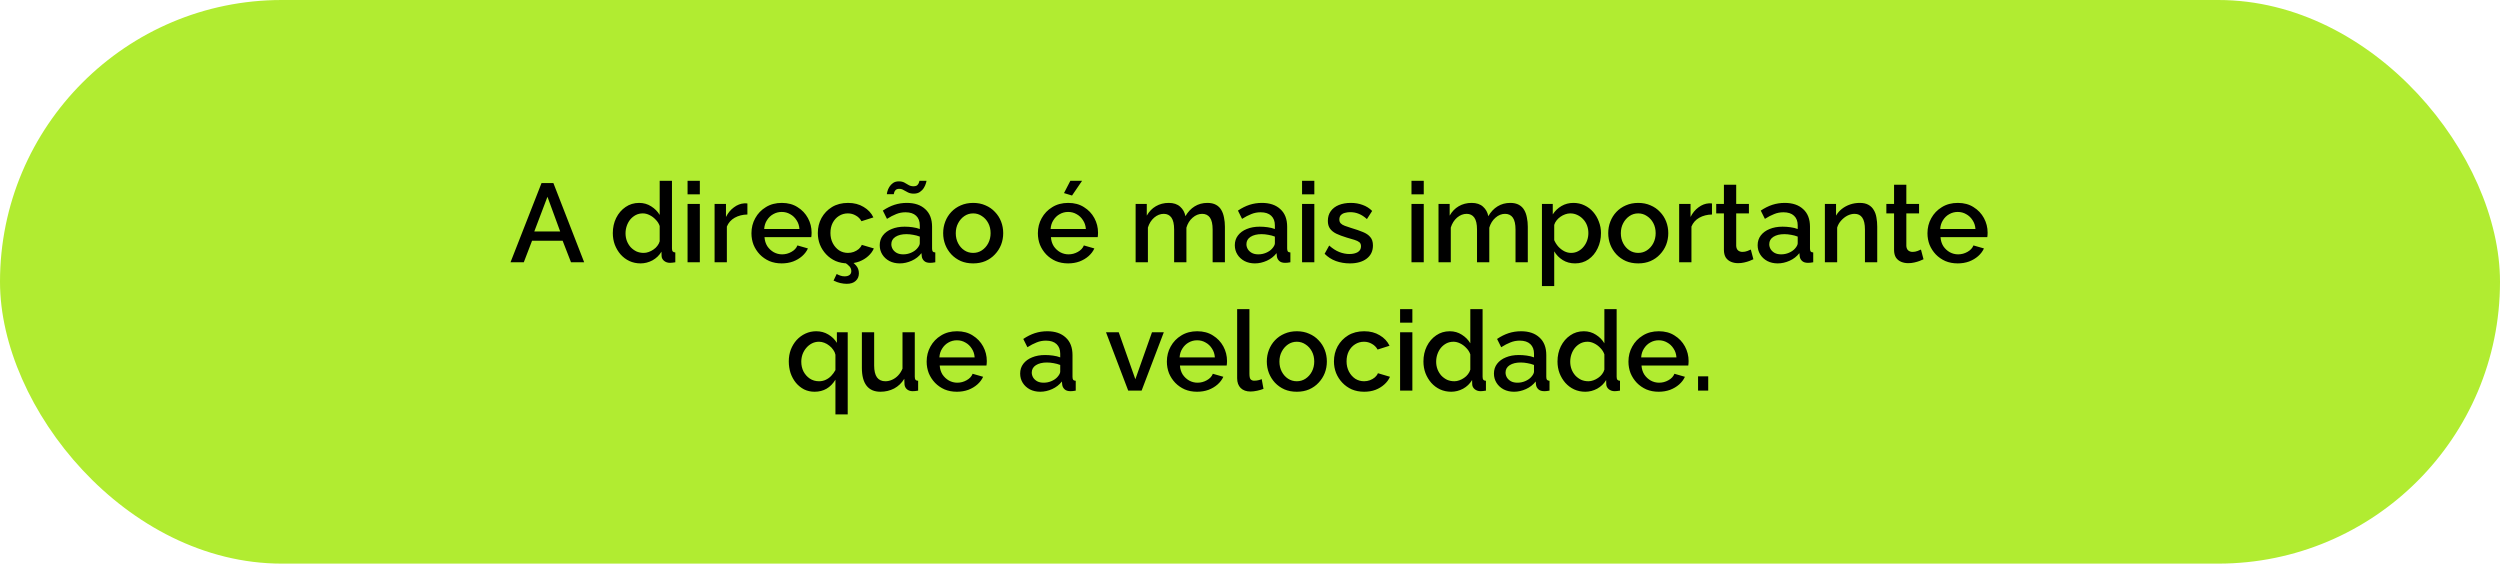 <svg xmlns="http://www.w3.org/2000/svg" width="448" height="101" viewBox="0 0 448 101" fill="none"><rect width="448" height="101" rx="50.5" fill="#B1EC31"></rect><path d="M97.044 32.8H99.164L104.684 47H102.324L100.824 43.14H95.344L93.864 47H91.484L97.044 32.8ZM100.384 41.48L98.104 35.26L95.744 41.48H100.384ZM109.816 41.78C109.816 40.78 110.016 39.873 110.416 39.06C110.83 38.233 111.39 37.58 112.096 37.1C112.803 36.607 113.616 36.36 114.536 36.36C115.336 36.36 116.056 36.567 116.696 36.98C117.35 37.393 117.856 37.907 118.216 38.52V32.4H120.416V44.52C120.416 44.773 120.463 44.953 120.556 45.06C120.65 45.167 120.803 45.227 121.016 45.24V47C120.603 47.067 120.283 47.1 120.056 47.1C119.643 47.1 119.29 46.98 118.996 46.74C118.716 46.5 118.57 46.213 118.556 45.88L118.536 45.1C118.136 45.767 117.596 46.287 116.916 46.66C116.236 47.02 115.53 47.2 114.796 47.2C114.076 47.2 113.41 47.06 112.796 46.78C112.196 46.5 111.67 46.107 111.216 45.6C110.776 45.093 110.43 44.513 110.176 43.86C109.936 43.207 109.816 42.513 109.816 41.78ZM118.216 43.24V40.5C118.07 40.073 117.83 39.693 117.496 39.36C117.176 39.013 116.81 38.74 116.396 38.54C115.996 38.34 115.596 38.24 115.196 38.24C114.73 38.24 114.303 38.34 113.916 38.54C113.543 38.74 113.216 39.007 112.936 39.34C112.67 39.673 112.463 40.053 112.316 40.48C112.17 40.907 112.096 41.353 112.096 41.82C112.096 42.3 112.176 42.753 112.336 43.18C112.496 43.593 112.723 43.967 113.016 44.3C113.323 44.62 113.67 44.873 114.056 45.06C114.456 45.233 114.89 45.32 115.356 45.32C115.65 45.32 115.943 45.267 116.236 45.16C116.543 45.053 116.83 44.907 117.096 44.72C117.376 44.533 117.61 44.313 117.796 44.06C117.996 43.807 118.136 43.533 118.216 43.24ZM123.211 47V36.54H125.411V47H123.211ZM123.211 34.82V32.4H125.411V34.82H123.211ZM133.934 38.44C133.081 38.453 132.321 38.647 131.654 39.02C131.001 39.393 130.534 39.92 130.254 40.6V47H128.054V36.54H130.094V38.88C130.454 38.16 130.928 37.587 131.514 37.16C132.101 36.72 132.721 36.48 133.374 36.44C133.508 36.44 133.614 36.44 133.694 36.44C133.788 36.44 133.868 36.447 133.934 36.46V38.44ZM140.08 47.2C139.266 47.2 138.526 47.06 137.86 46.78C137.206 46.487 136.64 46.093 136.16 45.6C135.68 45.093 135.306 44.52 135.04 43.88C134.786 43.227 134.66 42.533 134.66 41.8C134.66 40.813 134.886 39.913 135.34 39.1C135.793 38.273 136.426 37.613 137.24 37.12C138.053 36.613 139.006 36.36 140.1 36.36C141.193 36.36 142.133 36.613 142.92 37.12C143.72 37.613 144.34 38.267 144.78 39.08C145.22 39.893 145.44 40.767 145.44 41.7C145.44 41.86 145.433 42.013 145.42 42.16C145.406 42.293 145.393 42.407 145.38 42.5H137C137.04 43.113 137.206 43.653 137.5 44.12C137.806 44.573 138.193 44.933 138.66 45.2C139.126 45.453 139.626 45.58 140.16 45.58C140.746 45.58 141.3 45.433 141.82 45.14C142.353 44.847 142.713 44.46 142.9 43.98L144.78 44.52C144.553 45.027 144.206 45.487 143.74 45.9C143.286 46.3 142.746 46.62 142.12 46.86C141.493 47.087 140.813 47.2 140.08 47.2ZM136.94 41.04H143.26C143.22 40.44 143.046 39.913 142.74 39.46C142.446 38.993 142.066 38.633 141.6 38.38C141.146 38.113 140.64 37.98 140.08 37.98C139.533 37.98 139.026 38.113 138.56 38.38C138.106 38.633 137.733 38.993 137.44 39.46C137.146 39.913 136.98 40.44 136.94 41.04ZM151.974 47.2C151.161 47.2 150.421 47.06 149.754 46.78C149.101 46.487 148.534 46.087 148.054 45.58C147.574 45.073 147.201 44.493 146.934 43.84C146.681 43.187 146.554 42.493 146.554 41.76C146.554 40.773 146.774 39.873 147.214 39.06C147.667 38.247 148.294 37.593 149.094 37.1C149.907 36.607 150.867 36.36 151.974 36.36C153.041 36.36 153.967 36.6 154.754 37.08C155.554 37.547 156.141 38.173 156.514 38.96L154.374 39.64C154.134 39.2 153.794 38.86 153.354 38.62C152.927 38.367 152.454 38.24 151.934 38.24C151.347 38.24 150.814 38.393 150.334 38.7C149.867 38.993 149.494 39.407 149.214 39.94C148.947 40.46 148.814 41.067 148.814 41.76C148.814 42.427 148.954 43.033 149.234 43.58C149.514 44.113 149.887 44.54 150.354 44.86C150.834 45.167 151.367 45.32 151.954 45.32C152.314 45.32 152.661 45.26 152.994 45.14C153.341 45.007 153.641 44.833 153.894 44.62C154.147 44.393 154.327 44.147 154.434 43.88L156.594 44.52C156.367 45.04 156.027 45.5 155.574 45.9C155.134 46.3 154.607 46.62 153.994 46.86C153.394 47.087 152.721 47.2 151.974 47.2ZM151.734 50.86C151.374 50.86 150.987 50.813 150.574 50.72C150.161 50.627 149.761 50.48 149.374 50.28L149.934 49.1C150.174 49.233 150.401 49.333 150.614 49.4C150.841 49.48 151.087 49.52 151.354 49.52C151.727 49.52 152.021 49.44 152.234 49.28C152.447 49.12 152.554 48.887 152.554 48.58C152.554 48.273 152.447 47.993 152.234 47.74C152.021 47.5 151.714 47.253 151.314 47L152.074 46.48C152.621 46.827 153.061 47.187 153.394 47.56C153.741 47.947 153.914 48.42 153.914 48.98C153.914 49.54 153.721 49.993 153.334 50.34C152.961 50.687 152.427 50.86 151.734 50.86ZM157.646 43.94C157.646 43.273 157.833 42.693 158.206 42.2C158.593 41.693 159.119 41.307 159.786 41.04C160.453 40.76 161.226 40.62 162.106 40.62C162.573 40.62 163.046 40.653 163.526 40.72C164.019 40.787 164.453 40.893 164.826 41.04V40.38C164.826 39.647 164.606 39.073 164.166 38.66C163.726 38.247 163.093 38.04 162.266 38.04C161.679 38.04 161.126 38.147 160.606 38.36C160.086 38.56 159.533 38.847 158.946 39.22L158.206 37.74C158.899 37.273 159.593 36.927 160.286 36.7C160.993 36.473 161.733 36.36 162.506 36.36C163.906 36.36 165.006 36.733 165.806 37.48C166.619 38.213 167.026 39.26 167.026 40.62V44.52C167.026 44.773 167.066 44.953 167.146 45.06C167.239 45.167 167.393 45.227 167.606 45.24V47C167.406 47.04 167.226 47.067 167.066 47.08C166.906 47.093 166.773 47.1 166.666 47.1C166.199 47.1 165.846 46.987 165.606 46.76C165.366 46.533 165.226 46.267 165.186 45.96L165.126 45.36C164.673 45.947 164.093 46.4 163.386 46.72C162.679 47.04 161.966 47.2 161.246 47.2C160.553 47.2 159.933 47.06 159.386 46.78C158.839 46.487 158.413 46.093 158.106 45.6C157.799 45.107 157.646 44.553 157.646 43.94ZM164.306 44.58C164.466 44.407 164.593 44.233 164.686 44.06C164.779 43.887 164.826 43.733 164.826 43.6V42.4C164.453 42.253 164.059 42.147 163.646 42.08C163.233 42 162.826 41.96 162.426 41.96C161.626 41.96 160.973 42.12 160.466 42.44C159.973 42.76 159.726 43.2 159.726 43.76C159.726 44.067 159.806 44.36 159.966 44.64C160.139 44.92 160.379 45.147 160.686 45.32C161.006 45.493 161.399 45.58 161.866 45.58C162.346 45.58 162.806 45.487 163.246 45.3C163.686 45.113 164.039 44.873 164.306 44.58ZM163.746 34.7C163.346 34.7 162.999 34.627 162.706 34.48C162.426 34.333 162.166 34.193 161.926 34.06C161.699 33.913 161.439 33.84 161.146 33.84C160.853 33.84 160.633 33.913 160.486 34.06C160.353 34.207 160.266 34.36 160.226 34.52C160.186 34.68 160.166 34.773 160.166 34.8H158.926C158.926 34.693 158.959 34.52 159.026 34.28C159.093 34.027 159.206 33.767 159.366 33.5C159.539 33.22 159.759 32.987 160.026 32.8C160.306 32.6 160.653 32.5 161.066 32.5C161.466 32.5 161.799 32.573 162.066 32.72C162.333 32.867 162.586 33.013 162.826 33.16C163.079 33.307 163.366 33.38 163.686 33.38C164.019 33.38 164.259 33.307 164.406 33.16C164.553 33 164.646 32.84 164.686 32.68C164.739 32.52 164.766 32.427 164.766 32.4H166.026C166.026 32.493 165.986 32.66 165.906 32.9C165.839 33.14 165.719 33.4 165.546 33.68C165.373 33.96 165.139 34.2 164.846 34.4C164.553 34.6 164.186 34.7 163.746 34.7ZM174.395 47.2C173.568 47.2 172.828 47.06 172.175 46.78C171.522 46.487 170.955 46.087 170.475 45.58C170.008 45.073 169.648 44.5 169.395 43.86C169.142 43.207 169.015 42.513 169.015 41.78C169.015 41.047 169.142 40.353 169.395 39.7C169.648 39.047 170.008 38.473 170.475 37.98C170.955 37.473 171.522 37.08 172.175 36.8C172.842 36.507 173.582 36.36 174.395 36.36C175.208 36.36 175.942 36.507 176.595 36.8C177.262 37.08 177.828 37.473 178.295 37.98C178.775 38.473 179.142 39.047 179.395 39.7C179.648 40.353 179.775 41.047 179.775 41.78C179.775 42.513 179.648 43.207 179.395 43.86C179.142 44.5 178.775 45.073 178.295 45.58C177.828 46.087 177.262 46.487 176.595 46.78C175.942 47.06 175.208 47.2 174.395 47.2ZM171.275 41.8C171.275 42.467 171.415 43.067 171.695 43.6C171.975 44.133 172.348 44.553 172.815 44.86C173.282 45.167 173.808 45.32 174.395 45.32C174.968 45.32 175.488 45.167 175.955 44.86C176.435 44.54 176.815 44.113 177.095 43.58C177.375 43.033 177.515 42.433 177.515 41.78C177.515 41.113 177.375 40.513 177.095 39.98C176.815 39.447 176.435 39.027 175.955 38.72C175.488 38.4 174.968 38.24 174.395 38.24C173.808 38.24 173.282 38.4 172.815 38.72C172.348 39.04 171.975 39.467 171.695 40C171.415 40.52 171.275 41.12 171.275 41.8ZM191.408 47.2C190.594 47.2 189.854 47.06 189.188 46.78C188.534 46.487 187.968 46.093 187.488 45.6C187.008 45.093 186.634 44.52 186.368 43.88C186.114 43.227 185.988 42.533 185.988 41.8C185.988 40.813 186.214 39.913 186.668 39.1C187.121 38.273 187.754 37.613 188.568 37.12C189.381 36.613 190.334 36.36 191.428 36.36C192.521 36.36 193.461 36.613 194.248 37.12C195.048 37.613 195.668 38.267 196.108 39.08C196.548 39.893 196.768 40.767 196.768 41.7C196.768 41.86 196.761 42.013 196.748 42.16C196.734 42.293 196.721 42.407 196.708 42.5H188.328C188.368 43.113 188.534 43.653 188.828 44.12C189.134 44.573 189.521 44.933 189.988 45.2C190.454 45.453 190.954 45.58 191.488 45.58C192.074 45.58 192.628 45.433 193.148 45.14C193.681 44.847 194.041 44.46 194.228 43.98L196.108 44.52C195.881 45.027 195.534 45.487 195.068 45.9C194.614 46.3 194.074 46.62 193.448 46.86C192.821 47.087 192.141 47.2 191.408 47.2ZM188.268 41.04H194.588C194.548 40.44 194.374 39.913 194.068 39.46C193.774 38.993 193.394 38.633 192.928 38.38C192.474 38.113 191.968 37.98 191.408 37.98C190.861 37.98 190.354 38.113 189.888 38.38C189.434 38.633 189.061 38.993 188.768 39.46C188.474 39.913 188.308 40.44 188.268 41.04ZM192.108 35.04L190.668 34.6L191.808 32.4H193.908L192.108 35.04ZM219.504 47H217.304V41.14C217.304 40.167 217.144 39.453 216.824 39C216.504 38.547 216.037 38.32 215.424 38.32C214.81 38.32 214.237 38.553 213.704 39.02C213.184 39.473 212.817 40.067 212.604 40.8V47H210.404V41.14C210.404 40.167 210.244 39.453 209.924 39C209.604 38.547 209.144 38.32 208.544 38.32C207.93 38.32 207.357 38.547 206.824 39C206.304 39.453 205.93 40.047 205.704 40.78V47H203.504V36.54H205.504V38.64C205.917 37.907 206.457 37.347 207.124 36.96C207.804 36.56 208.577 36.36 209.444 36.36C210.31 36.36 210.99 36.587 211.484 37.04C211.99 37.493 212.304 38.06 212.424 38.74C212.877 37.967 213.43 37.38 214.084 36.98C214.75 36.567 215.51 36.36 216.364 36.36C216.977 36.36 217.49 36.473 217.904 36.7C218.317 36.927 218.637 37.24 218.864 37.64C219.09 38.027 219.25 38.48 219.344 39C219.45 39.507 219.504 40.047 219.504 40.62V47ZM221.279 43.94C221.279 43.273 221.465 42.693 221.839 42.2C222.225 41.693 222.752 41.307 223.419 41.04C224.085 40.76 224.859 40.62 225.739 40.62C226.205 40.62 226.679 40.653 227.159 40.72C227.652 40.787 228.085 40.893 228.459 41.04V40.38C228.459 39.647 228.239 39.073 227.799 38.66C227.359 38.247 226.725 38.04 225.899 38.04C225.312 38.04 224.759 38.147 224.239 38.36C223.719 38.56 223.165 38.847 222.579 39.22L221.839 37.74C222.532 37.273 223.225 36.927 223.919 36.7C224.625 36.473 225.365 36.36 226.139 36.36C227.539 36.36 228.639 36.733 229.439 37.48C230.252 38.213 230.659 39.26 230.659 40.62V44.52C230.659 44.773 230.699 44.953 230.779 45.06C230.872 45.167 231.025 45.227 231.239 45.24V47C231.039 47.04 230.859 47.067 230.699 47.08C230.539 47.093 230.405 47.1 230.299 47.1C229.832 47.1 229.479 46.987 229.239 46.76C228.999 46.533 228.859 46.267 228.819 45.96L228.759 45.36C228.305 45.947 227.725 46.4 227.019 46.72C226.312 47.04 225.599 47.2 224.879 47.2C224.185 47.2 223.565 47.06 223.019 46.78C222.472 46.487 222.045 46.093 221.739 45.6C221.432 45.107 221.279 44.553 221.279 43.94ZM227.939 44.58C228.099 44.407 228.225 44.233 228.319 44.06C228.412 43.887 228.459 43.733 228.459 43.6V42.4C228.085 42.253 227.692 42.147 227.279 42.08C226.865 42 226.459 41.96 226.059 41.96C225.259 41.96 224.605 42.12 224.099 42.44C223.605 42.76 223.359 43.2 223.359 43.76C223.359 44.067 223.439 44.36 223.599 44.64C223.772 44.92 224.012 45.147 224.319 45.32C224.639 45.493 225.032 45.58 225.499 45.58C225.979 45.58 226.439 45.487 226.879 45.3C227.319 45.113 227.672 44.873 227.939 44.58ZM233.328 47V36.54H235.528V47H233.328ZM233.328 34.82V32.4H235.528V34.82H233.328ZM241.892 47.2C241.012 47.2 240.178 47.06 239.392 46.78C238.605 46.487 237.932 46.053 237.372 45.48L238.192 44C238.792 44.533 239.392 44.92 239.992 45.16C240.605 45.4 241.212 45.52 241.812 45.52C242.425 45.52 242.925 45.407 243.312 45.18C243.698 44.94 243.892 44.593 243.892 44.14C243.892 43.807 243.792 43.56 243.592 43.4C243.392 43.24 243.098 43.1 242.712 42.98C242.338 42.86 241.885 42.727 241.352 42.58C240.605 42.353 239.978 42.12 239.472 41.88C238.965 41.627 238.585 41.32 238.332 40.96C238.078 40.6 237.952 40.14 237.952 39.58C237.952 38.9 238.125 38.32 238.472 37.84C238.818 37.36 239.298 36.993 239.912 36.74C240.538 36.487 241.258 36.36 242.072 36.36C242.832 36.36 243.532 36.48 244.172 36.72C244.825 36.947 245.398 37.307 245.892 37.8L244.952 39.26C244.485 38.833 244.005 38.52 243.512 38.32C243.032 38.12 242.512 38.02 241.952 38.02C241.632 38.02 241.325 38.06 241.032 38.14C240.738 38.207 240.492 38.34 240.292 38.54C240.105 38.727 240.012 38.993 240.012 39.34C240.012 39.62 240.092 39.847 240.252 40.02C240.412 40.193 240.652 40.34 240.972 40.46C241.292 40.58 241.685 40.713 242.152 40.86C242.965 41.1 243.658 41.34 244.232 41.58C244.805 41.807 245.245 42.107 245.552 42.48C245.872 42.84 246.032 43.34 246.032 43.98C246.032 44.993 245.652 45.787 244.892 46.36C244.145 46.92 243.145 47.2 241.892 47.2ZM252.937 47V36.54H255.137V47H252.937ZM252.937 34.82V32.4H255.137V34.82H252.937ZM273.781 47H271.581V41.14C271.581 40.167 271.421 39.453 271.101 39C270.781 38.547 270.314 38.32 269.701 38.32C269.088 38.32 268.514 38.553 267.981 39.02C267.461 39.473 267.094 40.067 266.881 40.8V47H264.681V41.14C264.681 40.167 264.521 39.453 264.201 39C263.881 38.547 263.421 38.32 262.821 38.32C262.208 38.32 261.634 38.547 261.101 39C260.581 39.453 260.208 40.047 259.981 40.78V47H257.781V36.54H259.781V38.64C260.194 37.907 260.734 37.347 261.401 36.96C262.081 36.56 262.854 36.36 263.721 36.36C264.588 36.36 265.268 36.587 265.761 37.04C266.268 37.493 266.581 38.06 266.701 38.74C267.154 37.967 267.708 37.38 268.361 36.98C269.028 36.567 269.788 36.36 270.641 36.36C271.254 36.36 271.768 36.473 272.181 36.7C272.594 36.927 272.914 37.24 273.141 37.64C273.368 38.027 273.528 38.48 273.621 39C273.728 39.507 273.781 40.047 273.781 40.62V47ZM282.256 47.2C281.416 47.2 280.676 47 280.036 46.6C279.396 46.2 278.889 45.68 278.516 45.04V51.26H276.316V36.54H278.256V38.42C278.656 37.793 279.176 37.293 279.816 36.92C280.456 36.547 281.169 36.36 281.956 36.36C282.676 36.36 283.336 36.507 283.936 36.8C284.536 37.08 285.056 37.473 285.496 37.98C285.936 38.487 286.276 39.067 286.516 39.72C286.769 40.36 286.896 41.04 286.896 41.76C286.896 42.76 286.696 43.673 286.296 44.5C285.909 45.327 285.363 45.987 284.656 46.48C283.963 46.96 283.163 47.2 282.256 47.2ZM281.536 45.32C282.003 45.32 282.423 45.22 282.796 45.02C283.183 44.82 283.509 44.553 283.776 44.22C284.056 43.887 284.269 43.507 284.416 43.08C284.563 42.653 284.636 42.213 284.636 41.76C284.636 41.28 284.556 40.827 284.396 40.4C284.236 39.973 284.003 39.6 283.696 39.28C283.403 38.96 283.056 38.707 282.656 38.52C282.269 38.333 281.843 38.24 281.376 38.24C281.096 38.24 280.803 38.293 280.496 38.4C280.189 38.507 279.903 38.653 279.636 38.84C279.369 39.027 279.136 39.247 278.936 39.5C278.736 39.753 278.596 40.02 278.516 40.3V43.04C278.703 43.467 278.949 43.853 279.256 44.2C279.563 44.533 279.916 44.807 280.316 45.02C280.716 45.22 281.123 45.32 281.536 45.32ZM293.575 47.2C292.748 47.2 292.008 47.06 291.355 46.78C290.701 46.487 290.135 46.087 289.655 45.58C289.188 45.073 288.828 44.5 288.575 43.86C288.321 43.207 288.195 42.513 288.195 41.78C288.195 41.047 288.321 40.353 288.575 39.7C288.828 39.047 289.188 38.473 289.655 37.98C290.135 37.473 290.701 37.08 291.355 36.8C292.021 36.507 292.761 36.36 293.575 36.36C294.388 36.36 295.121 36.507 295.775 36.8C296.441 37.08 297.008 37.473 297.475 37.98C297.955 38.473 298.321 39.047 298.575 39.7C298.828 40.353 298.955 41.047 298.955 41.78C298.955 42.513 298.828 43.207 298.575 43.86C298.321 44.5 297.955 45.073 297.475 45.58C297.008 46.087 296.441 46.487 295.775 46.78C295.121 47.06 294.388 47.2 293.575 47.2ZM290.455 41.8C290.455 42.467 290.595 43.067 290.875 43.6C291.155 44.133 291.528 44.553 291.995 44.86C292.461 45.167 292.988 45.32 293.575 45.32C294.148 45.32 294.668 45.167 295.135 44.86C295.615 44.54 295.995 44.113 296.275 43.58C296.555 43.033 296.695 42.433 296.695 41.78C296.695 41.113 296.555 40.513 296.275 39.98C295.995 39.447 295.615 39.027 295.135 38.72C294.668 38.4 294.148 38.24 293.575 38.24C292.988 38.24 292.461 38.4 291.995 38.72C291.528 39.04 291.155 39.467 290.875 40C290.595 40.52 290.455 41.12 290.455 41.8ZM306.786 38.44C305.933 38.453 305.173 38.647 304.506 39.02C303.853 39.393 303.386 39.92 303.106 40.6V47H300.906V36.54H302.946V38.88C303.306 38.16 303.779 37.587 304.366 37.16C304.953 36.72 305.573 36.48 306.226 36.44C306.359 36.44 306.466 36.44 306.546 36.44C306.639 36.44 306.719 36.447 306.786 36.46V38.44ZM314.206 46.46C314.02 46.553 313.786 46.653 313.506 46.76C313.226 46.867 312.906 46.96 312.546 47.04C312.2 47.12 311.84 47.16 311.466 47.16C311.013 47.16 310.593 47.08 310.206 46.92C309.82 46.76 309.506 46.507 309.266 46.16C309.04 45.8 308.926 45.34 308.926 44.78V38.24H307.546V36.54H308.926V33.1H311.126V36.54H313.406V38.24H311.126V44.08C311.153 44.44 311.266 44.707 311.466 44.88C311.68 45.053 311.94 45.14 312.246 45.14C312.553 45.14 312.846 45.087 313.126 44.98C313.406 44.873 313.613 44.787 313.746 44.72L314.206 46.46ZM314.97 43.94C314.97 43.273 315.157 42.693 315.53 42.2C315.917 41.693 316.443 41.307 317.11 41.04C317.777 40.76 318.55 40.62 319.43 40.62C319.897 40.62 320.37 40.653 320.85 40.72C321.343 40.787 321.777 40.893 322.15 41.04V40.38C322.15 39.647 321.93 39.073 321.49 38.66C321.05 38.247 320.417 38.04 319.59 38.04C319.003 38.04 318.45 38.147 317.93 38.36C317.41 38.56 316.857 38.847 316.27 39.22L315.53 37.74C316.223 37.273 316.917 36.927 317.61 36.7C318.317 36.473 319.057 36.36 319.83 36.36C321.23 36.36 322.33 36.733 323.13 37.48C323.943 38.213 324.35 39.26 324.35 40.62V44.52C324.35 44.773 324.39 44.953 324.47 45.06C324.563 45.167 324.717 45.227 324.93 45.24V47C324.73 47.04 324.55 47.067 324.39 47.08C324.23 47.093 324.097 47.1 323.99 47.1C323.523 47.1 323.17 46.987 322.93 46.76C322.69 46.533 322.55 46.267 322.51 45.96L322.45 45.36C321.997 45.947 321.417 46.4 320.71 46.72C320.003 47.04 319.29 47.2 318.57 47.2C317.877 47.2 317.257 47.06 316.71 46.78C316.163 46.487 315.737 46.093 315.43 45.6C315.123 45.107 314.97 44.553 314.97 43.94ZM321.63 44.58C321.79 44.407 321.917 44.233 322.01 44.06C322.103 43.887 322.15 43.733 322.15 43.6V42.4C321.777 42.253 321.383 42.147 320.97 42.08C320.557 42 320.15 41.96 319.75 41.96C318.95 41.96 318.297 42.12 317.79 42.44C317.297 42.76 317.05 43.2 317.05 43.76C317.05 44.067 317.13 44.36 317.29 44.64C317.463 44.92 317.703 45.147 318.01 45.32C318.33 45.493 318.723 45.58 319.19 45.58C319.67 45.58 320.13 45.487 320.57 45.3C321.01 45.113 321.363 44.873 321.63 44.58ZM336.399 47H334.199V41.14C334.199 40.167 334.039 39.453 333.719 39C333.413 38.547 332.953 38.32 332.339 38.32C331.913 38.32 331.486 38.427 331.059 38.64C330.646 38.853 330.273 39.147 329.939 39.52C329.606 39.88 329.366 40.3 329.219 40.78V47H327.019V36.54H329.019V38.64C329.286 38.173 329.633 37.773 330.059 37.44C330.499 37.093 330.993 36.827 331.539 36.64C332.086 36.453 332.666 36.36 333.279 36.36C333.906 36.36 334.419 36.473 334.819 36.7C335.233 36.927 335.553 37.24 335.779 37.64C336.019 38.027 336.179 38.48 336.259 39C336.353 39.507 336.399 40.047 336.399 40.62V47ZM344.695 46.46C344.508 46.553 344.275 46.653 343.995 46.76C343.715 46.867 343.395 46.96 343.035 47.04C342.688 47.12 342.328 47.16 341.955 47.16C341.501 47.16 341.081 47.08 340.695 46.92C340.308 46.76 339.995 46.507 339.755 46.16C339.528 45.8 339.415 45.34 339.415 44.78V38.24H338.035V36.54H339.415V33.1H341.615V36.54H343.895V38.24H341.615V44.08C341.641 44.44 341.755 44.707 341.955 44.88C342.168 45.053 342.428 45.14 342.735 45.14C343.041 45.14 343.335 45.087 343.615 44.98C343.895 44.873 344.101 44.787 344.235 44.72L344.695 46.46ZM350.822 47.2C350.008 47.2 349.268 47.06 348.602 46.78C347.948 46.487 347.382 46.093 346.902 45.6C346.422 45.093 346.048 44.52 345.782 43.88C345.528 43.227 345.402 42.533 345.402 41.8C345.402 40.813 345.628 39.913 346.082 39.1C346.535 38.273 347.168 37.613 347.982 37.12C348.795 36.613 349.748 36.36 350.842 36.36C351.935 36.36 352.875 36.613 353.662 37.12C354.462 37.613 355.082 38.267 355.522 39.08C355.962 39.893 356.182 40.767 356.182 41.7C356.182 41.86 356.175 42.013 356.162 42.16C356.148 42.293 356.135 42.407 356.122 42.5H347.742C347.782 43.113 347.948 43.653 348.242 44.12C348.548 44.573 348.935 44.933 349.402 45.2C349.868 45.453 350.368 45.58 350.902 45.58C351.488 45.58 352.042 45.433 352.562 45.14C353.095 44.847 353.455 44.46 353.642 43.98L355.522 44.52C355.295 45.027 354.948 45.487 354.482 45.9C354.028 46.3 353.488 46.62 352.862 46.86C352.235 47.087 351.555 47.2 350.822 47.2ZM347.682 41.04H354.002C353.962 40.44 353.788 39.913 353.482 39.46C353.188 38.993 352.808 38.633 352.342 38.38C351.888 38.113 351.382 37.98 350.822 37.98C350.275 37.98 349.768 38.113 349.302 38.38C348.848 38.633 348.475 38.993 348.182 39.46C347.888 39.913 347.722 40.44 347.682 41.04ZM145.97 70.2C145.29 70.2 144.663 70.06 144.09 69.78C143.53 69.487 143.043 69.093 142.63 68.6C142.217 68.093 141.897 67.513 141.67 66.86C141.457 66.193 141.35 65.493 141.35 64.76C141.35 64.013 141.47 63.313 141.71 62.66C141.963 62.007 142.31 61.433 142.75 60.94C143.203 60.447 143.73 60.06 144.33 59.78C144.93 59.5 145.577 59.36 146.27 59.36C147.07 59.36 147.79 59.553 148.43 59.94C149.083 60.327 149.597 60.827 149.97 61.44V59.54H151.91V74.26H149.71V68.04C148.83 69.48 147.583 70.2 145.97 70.2ZM146.77 68.32C147.21 68.32 147.61 68.233 147.97 68.06C148.343 67.887 148.67 67.653 148.95 67.36C149.243 67.053 149.497 66.707 149.71 66.32V63.56C149.643 63.24 149.51 62.947 149.31 62.68C149.123 62.4 148.89 62.153 148.61 61.94C148.33 61.713 148.03 61.54 147.71 61.42C147.39 61.3 147.077 61.24 146.77 61.24C146.303 61.24 145.877 61.34 145.49 61.54C145.103 61.74 144.763 62.013 144.47 62.36C144.19 62.693 143.97 63.073 143.81 63.5C143.663 63.927 143.59 64.367 143.59 64.82C143.59 65.46 143.723 66.047 143.99 66.58C144.27 67.1 144.643 67.52 145.11 67.84C145.59 68.16 146.143 68.32 146.77 68.32ZM154.449 65.94V59.54H156.649V65.5C156.649 66.433 156.815 67.14 157.149 67.62C157.495 68.087 157.995 68.32 158.649 68.32C159.062 68.32 159.462 68.233 159.849 68.06C160.249 67.887 160.609 67.633 160.929 67.3C161.262 66.953 161.529 66.54 161.729 66.06V59.54H163.929V67.52C163.929 67.773 163.975 67.953 164.069 68.06C164.162 68.167 164.315 68.227 164.529 68.24V70C164.302 70.04 164.115 70.067 163.969 70.08C163.822 70.093 163.682 70.1 163.549 70.1C163.149 70.1 162.815 69.993 162.549 69.78C162.282 69.553 162.129 69.267 162.089 68.92L162.049 67.88C161.582 68.64 160.975 69.22 160.229 69.62C159.482 70.007 158.662 70.2 157.769 70.2C156.675 70.2 155.849 69.84 155.289 69.12C154.729 68.4 154.449 67.34 154.449 65.94ZM171.476 70.2C170.663 70.2 169.923 70.06 169.256 69.78C168.603 69.487 168.036 69.093 167.556 68.6C167.076 68.093 166.703 67.52 166.436 66.88C166.183 66.227 166.056 65.533 166.056 64.8C166.056 63.813 166.283 62.913 166.736 62.1C167.189 61.273 167.823 60.613 168.636 60.12C169.449 59.613 170.403 59.36 171.496 59.36C172.589 59.36 173.529 59.613 174.316 60.12C175.116 60.613 175.736 61.267 176.176 62.08C176.616 62.893 176.836 63.767 176.836 64.7C176.836 64.86 176.829 65.013 176.816 65.16C176.803 65.293 176.789 65.407 176.776 65.5H168.396C168.436 66.113 168.603 66.653 168.896 67.12C169.203 67.573 169.589 67.933 170.056 68.2C170.523 68.453 171.023 68.58 171.556 68.58C172.143 68.58 172.696 68.433 173.216 68.14C173.749 67.847 174.109 67.46 174.296 66.98L176.176 67.52C175.949 68.027 175.603 68.487 175.136 68.9C174.683 69.3 174.143 69.62 173.516 69.86C172.889 70.087 172.209 70.2 171.476 70.2ZM168.336 64.04H174.656C174.616 63.44 174.443 62.913 174.136 62.46C173.843 61.993 173.463 61.633 172.996 61.38C172.543 61.113 172.036 60.98 171.476 60.98C170.929 60.98 170.423 61.113 169.956 61.38C169.503 61.633 169.129 61.993 168.836 62.46C168.543 62.913 168.376 63.44 168.336 64.04ZM182.812 66.94C182.812 66.273 182.999 65.693 183.372 65.2C183.759 64.693 184.285 64.307 184.952 64.04C185.619 63.76 186.392 63.62 187.272 63.62C187.739 63.62 188.212 63.653 188.692 63.72C189.185 63.787 189.619 63.893 189.992 64.04V63.38C189.992 62.647 189.772 62.073 189.332 61.66C188.892 61.247 188.259 61.04 187.432 61.04C186.845 61.04 186.292 61.147 185.772 61.36C185.252 61.56 184.699 61.847 184.112 62.22L183.372 60.74C184.065 60.273 184.759 59.927 185.452 59.7C186.159 59.473 186.899 59.36 187.672 59.36C189.072 59.36 190.172 59.733 190.972 60.48C191.785 61.213 192.192 62.26 192.192 63.62V67.52C192.192 67.773 192.232 67.953 192.312 68.06C192.405 68.167 192.559 68.227 192.772 68.24V70C192.572 70.04 192.392 70.067 192.232 70.08C192.072 70.093 191.939 70.1 191.832 70.1C191.365 70.1 191.012 69.987 190.772 69.76C190.532 69.533 190.392 69.267 190.352 68.96L190.292 68.36C189.839 68.947 189.259 69.4 188.552 69.72C187.845 70.04 187.132 70.2 186.412 70.2C185.719 70.2 185.099 70.06 184.552 69.78C184.005 69.487 183.579 69.093 183.272 68.6C182.965 68.107 182.812 67.553 182.812 66.94ZM189.472 67.58C189.632 67.407 189.759 67.233 189.852 67.06C189.945 66.887 189.992 66.733 189.992 66.6V65.4C189.619 65.253 189.225 65.147 188.812 65.08C188.399 65 187.992 64.96 187.592 64.96C186.792 64.96 186.139 65.12 185.632 65.44C185.139 65.76 184.892 66.2 184.892 66.76C184.892 67.067 184.972 67.36 185.132 67.64C185.305 67.92 185.545 68.147 185.852 68.32C186.172 68.493 186.565 68.58 187.032 68.58C187.512 68.58 187.972 68.487 188.412 68.3C188.852 68.113 189.205 67.873 189.472 67.58ZM202.176 70L198.196 59.54H200.476L203.456 67.96L206.436 59.54H208.556L204.576 70H202.176ZM214.523 70.2C213.71 70.2 212.97 70.06 212.303 69.78C211.65 69.487 211.083 69.093 210.603 68.6C210.123 68.093 209.75 67.52 209.483 66.88C209.23 66.227 209.103 65.533 209.103 64.8C209.103 63.813 209.33 62.913 209.783 62.1C210.236 61.273 210.87 60.613 211.683 60.12C212.496 59.613 213.45 59.36 214.543 59.36C215.636 59.36 216.576 59.613 217.363 60.12C218.163 60.613 218.783 61.267 219.223 62.08C219.663 62.893 219.883 63.767 219.883 64.7C219.883 64.86 219.876 65.013 219.863 65.16C219.85 65.293 219.836 65.407 219.823 65.5H211.443C211.483 66.113 211.65 66.653 211.943 67.12C212.25 67.573 212.636 67.933 213.103 68.2C213.57 68.453 214.07 68.58 214.603 68.58C215.19 68.58 215.743 68.433 216.263 68.14C216.796 67.847 217.156 67.46 217.343 66.98L219.223 67.52C218.996 68.027 218.65 68.487 218.183 68.9C217.73 69.3 217.19 69.62 216.563 69.86C215.936 70.087 215.256 70.2 214.523 70.2ZM211.383 64.04H217.703C217.663 63.44 217.49 62.913 217.183 62.46C216.89 61.993 216.51 61.633 216.043 61.38C215.59 61.113 215.083 60.98 214.523 60.98C213.976 60.98 213.47 61.113 213.003 61.38C212.55 61.633 212.176 61.993 211.883 62.46C211.59 62.913 211.423 63.44 211.383 64.04ZM221.697 55.4H223.897V66.98C223.897 67.513 223.977 67.853 224.137 68C224.297 68.147 224.497 68.22 224.737 68.22C225.004 68.22 225.251 68.193 225.477 68.14C225.717 68.087 225.924 68.02 226.097 67.94L226.417 69.68C226.097 69.813 225.717 69.927 225.277 70.02C224.837 70.113 224.444 70.16 224.097 70.16C223.351 70.16 222.764 69.953 222.337 69.54C221.911 69.113 221.697 68.527 221.697 67.78V55.4ZM232.393 70.2C231.566 70.2 230.826 70.06 230.173 69.78C229.52 69.487 228.953 69.087 228.473 68.58C228.006 68.073 227.646 67.5 227.393 66.86C227.14 66.207 227.013 65.513 227.013 64.78C227.013 64.047 227.14 63.353 227.393 62.7C227.646 62.047 228.006 61.473 228.473 60.98C228.953 60.473 229.52 60.08 230.173 59.8C230.84 59.507 231.58 59.36 232.393 59.36C233.206 59.36 233.94 59.507 234.593 59.8C235.26 60.08 235.826 60.473 236.293 60.98C236.773 61.473 237.14 62.047 237.393 62.7C237.646 63.353 237.773 64.047 237.773 64.78C237.773 65.513 237.646 66.207 237.393 66.86C237.14 67.5 236.773 68.073 236.293 68.58C235.826 69.087 235.26 69.487 234.593 69.78C233.94 70.06 233.206 70.2 232.393 70.2ZM229.273 64.8C229.273 65.467 229.413 66.067 229.693 66.6C229.973 67.133 230.346 67.553 230.813 67.86C231.28 68.167 231.806 68.32 232.393 68.32C232.966 68.32 233.486 68.167 233.953 67.86C234.433 67.54 234.813 67.113 235.093 66.58C235.373 66.033 235.513 65.433 235.513 64.78C235.513 64.113 235.373 63.513 235.093 62.98C234.813 62.447 234.433 62.027 233.953 61.72C233.486 61.4 232.966 61.24 232.393 61.24C231.806 61.24 231.28 61.4 230.813 61.72C230.346 62.04 229.973 62.467 229.693 63C229.413 63.52 229.273 64.12 229.273 64.8ZM244.464 70.2C243.651 70.2 242.911 70.06 242.244 69.78C241.591 69.487 241.024 69.087 240.544 68.58C240.064 68.073 239.691 67.493 239.424 66.84C239.171 66.187 239.044 65.493 239.044 64.76C239.044 63.773 239.264 62.873 239.704 62.06C240.158 61.247 240.784 60.593 241.584 60.1C242.398 59.607 243.358 59.36 244.464 59.36C245.531 59.36 246.458 59.6 247.244 60.08C248.044 60.547 248.631 61.173 249.004 61.96L246.864 62.64C246.624 62.2 246.284 61.86 245.844 61.62C245.418 61.367 244.944 61.24 244.424 61.24C243.838 61.24 243.304 61.393 242.824 61.7C242.358 61.993 241.984 62.407 241.704 62.94C241.438 63.46 241.304 64.067 241.304 64.76C241.304 65.427 241.444 66.033 241.724 66.58C242.004 67.113 242.378 67.54 242.844 67.86C243.324 68.167 243.858 68.32 244.444 68.32C244.804 68.32 245.151 68.26 245.484 68.14C245.831 68.007 246.131 67.833 246.384 67.62C246.638 67.393 246.818 67.147 246.924 66.88L249.084 67.52C248.858 68.04 248.518 68.5 248.064 68.9C247.624 69.3 247.098 69.62 246.484 69.86C245.884 70.087 245.211 70.2 244.464 70.2ZM250.896 70V59.54H253.096V70H250.896ZM250.896 57.82V55.4H253.096V57.82H250.896ZM255.08 64.78C255.08 63.78 255.28 62.873 255.68 62.06C256.093 61.233 256.653 60.58 257.36 60.1C258.067 59.607 258.88 59.36 259.8 59.36C260.6 59.36 261.32 59.567 261.96 59.98C262.613 60.393 263.12 60.907 263.48 61.52V55.4H265.68V67.52C265.68 67.773 265.727 67.953 265.82 68.06C265.913 68.167 266.067 68.227 266.28 68.24V70C265.867 70.067 265.547 70.1 265.32 70.1C264.907 70.1 264.553 69.98 264.26 69.74C263.98 69.5 263.833 69.213 263.82 68.88L263.8 68.1C263.4 68.767 262.86 69.287 262.18 69.66C261.5 70.02 260.793 70.2 260.06 70.2C259.34 70.2 258.673 70.06 258.06 69.78C257.46 69.5 256.933 69.107 256.48 68.6C256.04 68.093 255.693 67.513 255.44 66.86C255.2 66.207 255.08 65.513 255.08 64.78ZM263.48 66.24V63.5C263.333 63.073 263.093 62.693 262.76 62.36C262.44 62.013 262.073 61.74 261.66 61.54C261.26 61.34 260.86 61.24 260.46 61.24C259.993 61.24 259.567 61.34 259.18 61.54C258.807 61.74 258.48 62.007 258.2 62.34C257.933 62.673 257.727 63.053 257.58 63.48C257.433 63.907 257.36 64.353 257.36 64.82C257.36 65.3 257.44 65.753 257.6 66.18C257.76 66.593 257.987 66.967 258.28 67.3C258.587 67.62 258.933 67.873 259.32 68.06C259.72 68.233 260.153 68.32 260.62 68.32C260.913 68.32 261.207 68.267 261.5 68.16C261.807 68.053 262.093 67.907 262.36 67.72C262.64 67.533 262.873 67.313 263.06 67.06C263.26 66.807 263.4 66.533 263.48 66.24ZM267.714 66.94C267.714 66.273 267.901 65.693 268.274 65.2C268.661 64.693 269.188 64.307 269.854 64.04C270.521 63.76 271.294 63.62 272.174 63.62C272.641 63.62 273.114 63.653 273.594 63.72C274.088 63.787 274.521 63.893 274.894 64.04V63.38C274.894 62.647 274.674 62.073 274.234 61.66C273.794 61.247 273.161 61.04 272.334 61.04C271.748 61.04 271.194 61.147 270.674 61.36C270.154 61.56 269.601 61.847 269.014 62.22L268.274 60.74C268.968 60.273 269.661 59.927 270.354 59.7C271.061 59.473 271.801 59.36 272.574 59.36C273.974 59.36 275.074 59.733 275.874 60.48C276.688 61.213 277.094 62.26 277.094 63.62V67.52C277.094 67.773 277.134 67.953 277.214 68.06C277.308 68.167 277.461 68.227 277.674 68.24V70C277.474 70.04 277.294 70.067 277.134 70.08C276.974 70.093 276.841 70.1 276.734 70.1C276.268 70.1 275.914 69.987 275.674 69.76C275.434 69.533 275.294 69.267 275.254 68.96L275.194 68.36C274.741 68.947 274.161 69.4 273.454 69.72C272.748 70.04 272.034 70.2 271.314 70.2C270.621 70.2 270.001 70.06 269.454 69.78C268.908 69.487 268.481 69.093 268.174 68.6C267.868 68.107 267.714 67.553 267.714 66.94ZM274.374 67.58C274.534 67.407 274.661 67.233 274.754 67.06C274.848 66.887 274.894 66.733 274.894 66.6V65.4C274.521 65.253 274.128 65.147 273.714 65.08C273.301 65 272.894 64.96 272.494 64.96C271.694 64.96 271.041 65.12 270.534 65.44C270.041 65.76 269.794 66.2 269.794 66.76C269.794 67.067 269.874 67.36 270.034 67.64C270.208 67.92 270.448 68.147 270.754 68.32C271.074 68.493 271.468 68.58 271.934 68.58C272.414 68.58 272.874 68.487 273.314 68.3C273.754 68.113 274.108 67.873 274.374 67.58ZM279.103 64.78C279.103 63.78 279.303 62.873 279.703 62.06C280.117 61.233 280.677 60.58 281.383 60.1C282.09 59.607 282.903 59.36 283.823 59.36C284.623 59.36 285.343 59.567 285.983 59.98C286.637 60.393 287.143 60.907 287.503 61.52V55.4H289.703V67.52C289.703 67.773 289.75 67.953 289.843 68.06C289.937 68.167 290.09 68.227 290.303 68.24V70C289.89 70.067 289.57 70.1 289.343 70.1C288.93 70.1 288.577 69.98 288.283 69.74C288.003 69.5 287.857 69.213 287.843 68.88L287.823 68.1C287.423 68.767 286.883 69.287 286.203 69.66C285.523 70.02 284.817 70.2 284.083 70.2C283.363 70.2 282.697 70.06 282.083 69.78C281.483 69.5 280.957 69.107 280.503 68.6C280.063 68.093 279.717 67.513 279.463 66.86C279.223 66.207 279.103 65.513 279.103 64.78ZM287.503 66.24V63.5C287.357 63.073 287.117 62.693 286.783 62.36C286.463 62.013 286.097 61.74 285.683 61.54C285.283 61.34 284.883 61.24 284.483 61.24C284.017 61.24 283.59 61.34 283.203 61.54C282.83 61.74 282.503 62.007 282.223 62.34C281.957 62.673 281.75 63.053 281.603 63.48C281.457 63.907 281.383 64.353 281.383 64.82C281.383 65.3 281.463 65.753 281.623 66.18C281.783 66.593 282.01 66.967 282.303 67.3C282.61 67.62 282.957 67.873 283.343 68.06C283.743 68.233 284.177 68.32 284.643 68.32C284.937 68.32 285.23 68.267 285.523 68.16C285.83 68.053 286.117 67.907 286.383 67.72C286.663 67.533 286.897 67.313 287.083 67.06C287.283 66.807 287.423 66.533 287.503 66.24ZM297.238 70.2C296.424 70.2 295.684 70.06 295.018 69.78C294.364 69.487 293.798 69.093 293.318 68.6C292.838 68.093 292.464 67.52 292.198 66.88C291.944 66.227 291.818 65.533 291.818 64.8C291.818 63.813 292.044 62.913 292.498 62.1C292.951 61.273 293.584 60.613 294.398 60.12C295.211 59.613 296.164 59.36 297.258 59.36C298.351 59.36 299.291 59.613 300.078 60.12C300.878 60.613 301.498 61.267 301.938 62.08C302.378 62.893 302.598 63.767 302.598 64.7C302.598 64.86 302.591 65.013 302.578 65.16C302.564 65.293 302.551 65.407 302.538 65.5H294.158C294.198 66.113 294.364 66.653 294.658 67.12C294.964 67.573 295.351 67.933 295.818 68.2C296.284 68.453 296.784 68.58 297.318 68.58C297.904 68.58 298.458 68.433 298.978 68.14C299.511 67.847 299.871 67.46 300.058 66.98L301.938 67.52C301.711 68.027 301.364 68.487 300.898 68.9C300.444 69.3 299.904 69.62 299.278 69.86C298.651 70.087 297.971 70.2 297.238 70.2ZM294.098 64.04H300.418C300.378 63.44 300.204 62.913 299.898 62.46C299.604 61.993 299.224 61.633 298.758 61.38C298.304 61.113 297.798 60.98 297.238 60.98C296.691 60.98 296.184 61.113 295.718 61.38C295.264 61.633 294.891 61.993 294.598 62.46C294.304 62.913 294.138 63.44 294.098 64.04ZM304.292 70V67.44H306.112V70H304.292Z" fill="black"></path></svg>